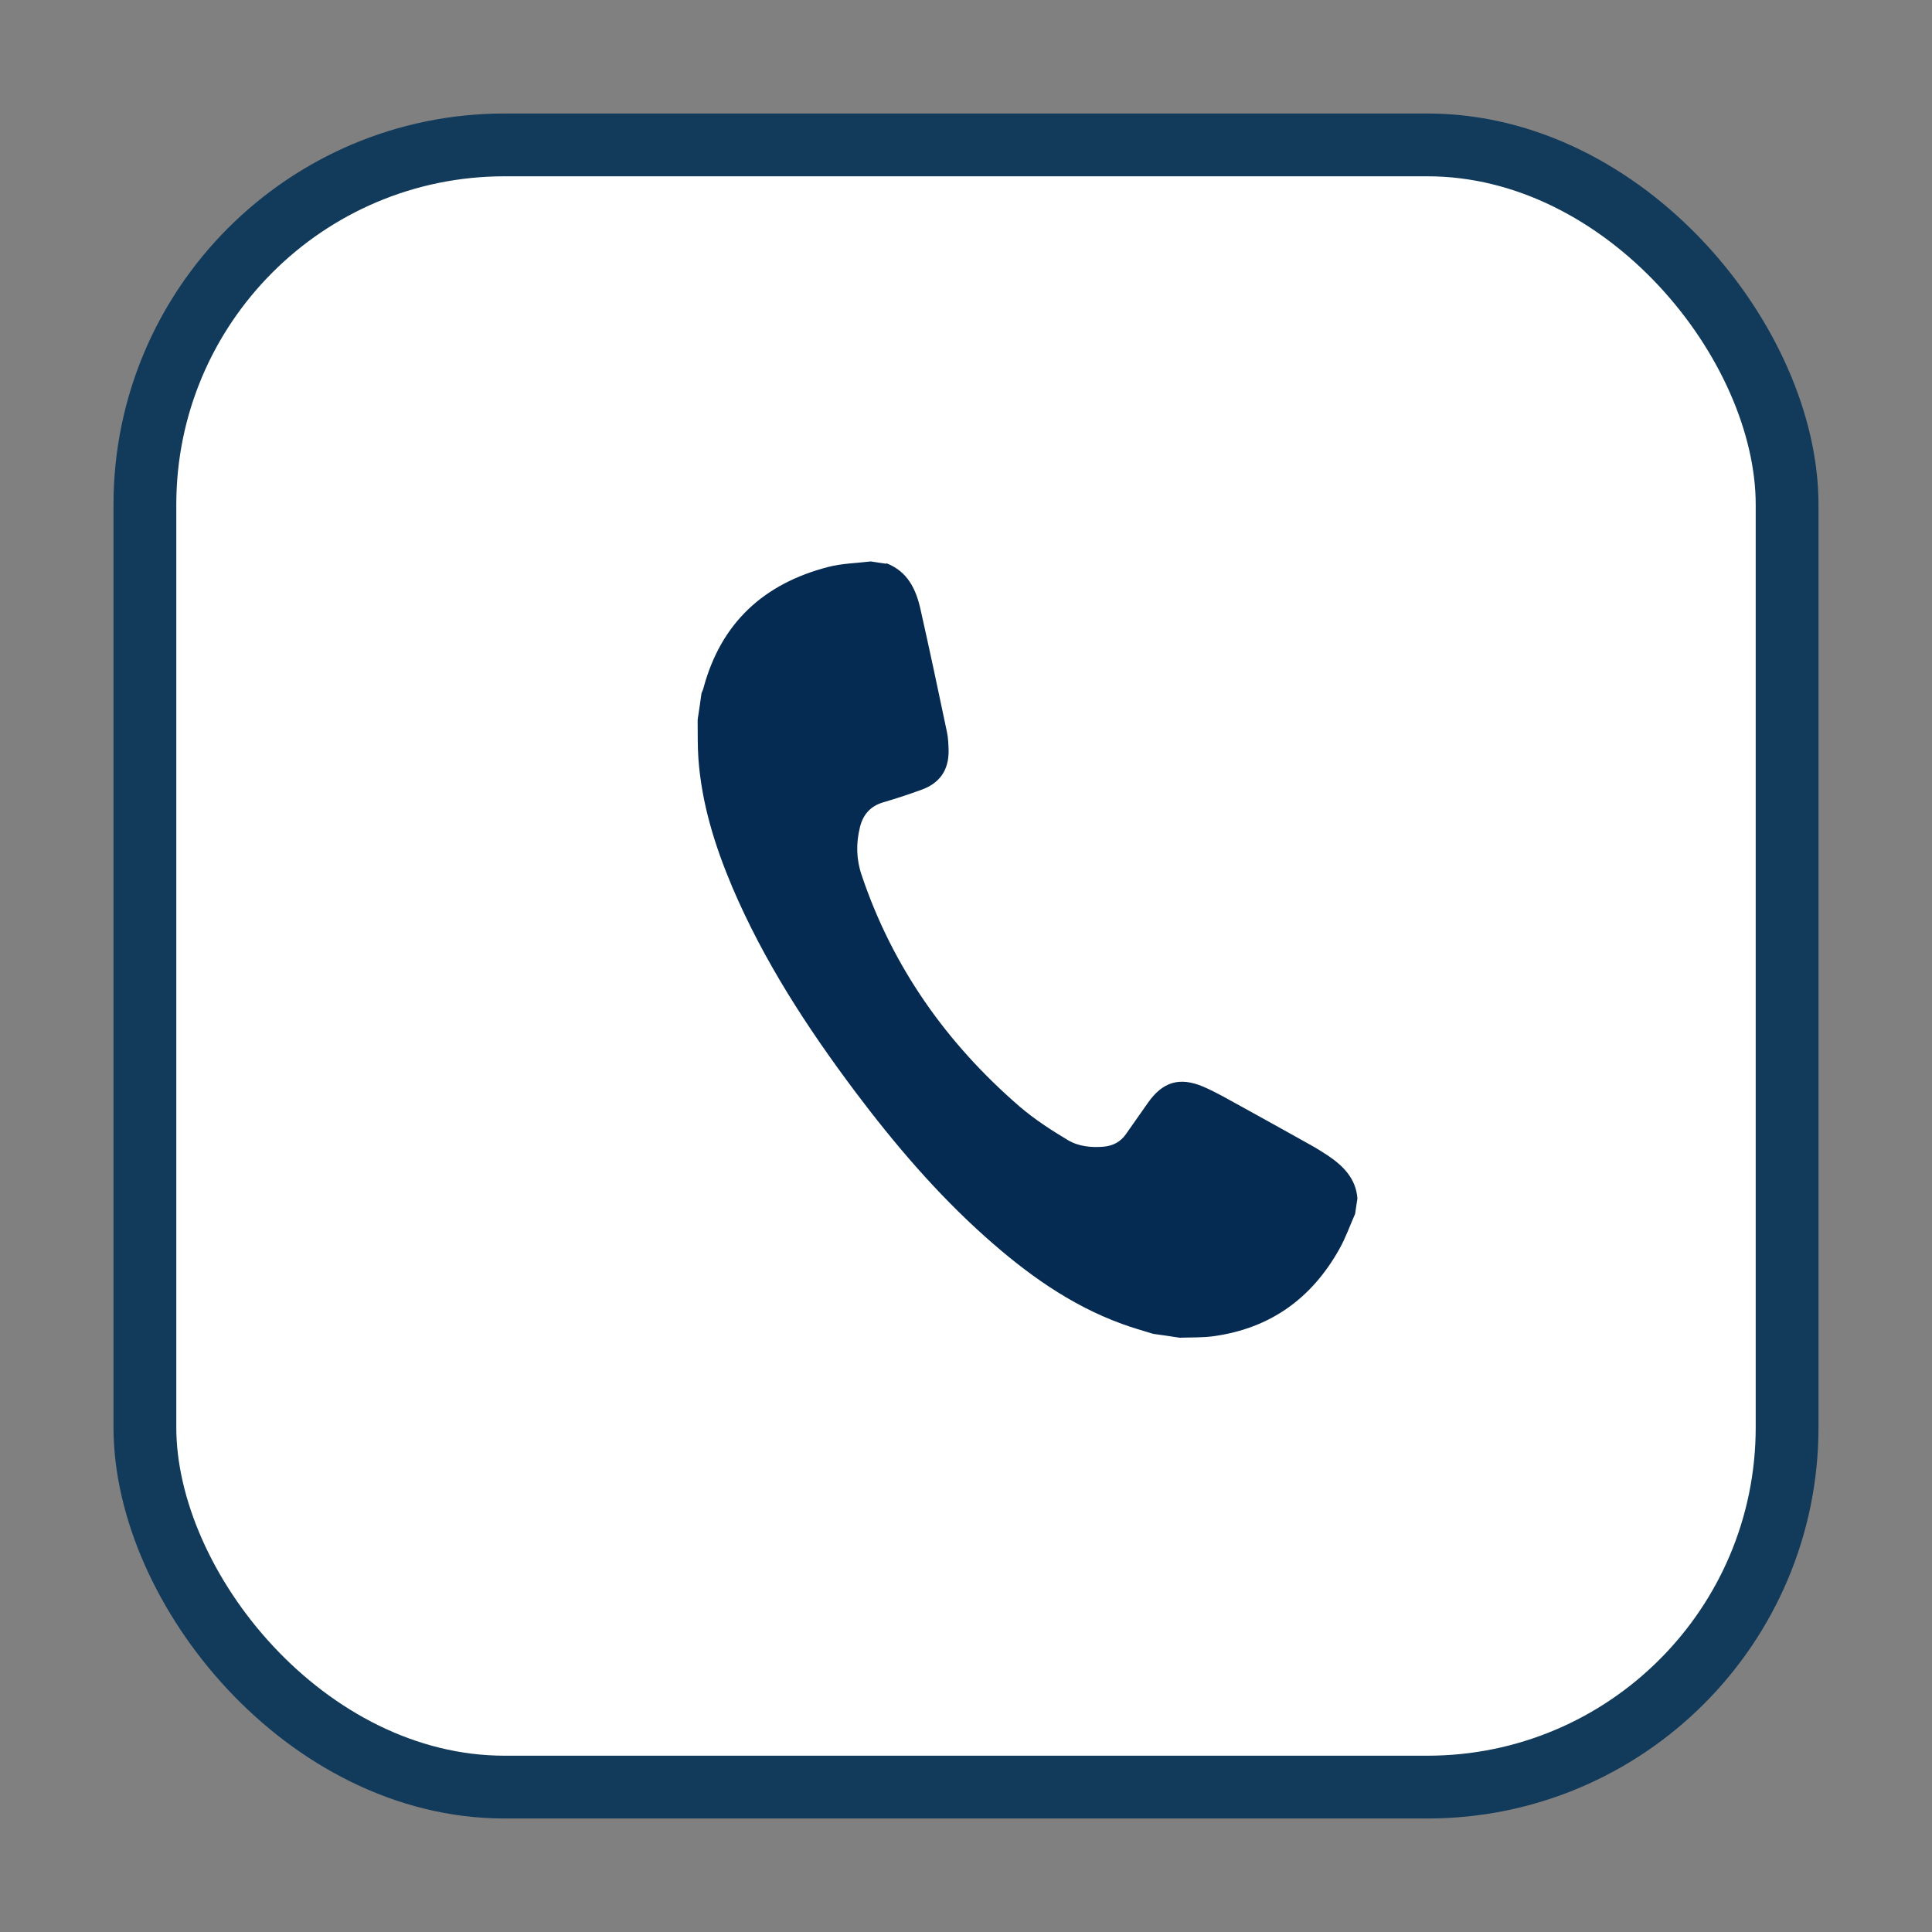 <?xml version="1.0" encoding="UTF-8"?>
<svg id="Layer_1" data-name="Layer 1" xmlns="http://www.w3.org/2000/svg" width="100" height="100" viewBox="0 0 100 100">
  <rect x="0" y="0" width="100" height="100" fill="#808080" stroke="none"/>
  <defs>
    <style>
      .cls-1 {
        fill: #062b52;
      }

      .cls-2 {
        fill: #fff;
        stroke: #113a5b;
        stroke-miterlimit: 10;
        stroke-width: 3.25px;
      }
    </style>
  </defs>
  <rect class="cls-2" x="7.5" y="7.5" width="85" height="85" rx="18.62" ry="18.62"/>
  <path class="cls-1" d="M45.87,29.15c1.11.42,1.55,1.36,1.78,2.41.47,2.1.92,4.2,1.36,6.31.07.32.08.65.09.98.01,1.01-.46,1.69-1.41,2.03-.66.24-1.33.46-2.01.66-.65.2-1.02.65-1.17,1.28-.21.84-.19,1.68.1,2.51,1.6,4.74,4.39,8.68,8.16,11.94.77.66,1.63,1.22,2.5,1.74.55.33,1.22.4,1.88.34.47-.05.85-.25,1.13-.65.37-.54.76-1.07,1.13-1.61.76-1.09,1.64-1.37,2.88-.84.67.29,1.3.66,1.94,1.01,1.2.66,2.4,1.33,3.6,2,.31.17.61.36.9.55.8.54,1.45,1.19,1.53,2.22-.04.27-.08.53-.12.8-.27.61-.49,1.24-.81,1.81-1.43,2.56-3.57,4.11-6.5,4.52-.58.08-1.18.06-1.77.08-.46-.07-.92-.14-1.37-.2-.54-.17-1.1-.32-1.63-.52-2.69-.98-4.95-2.62-7.06-4.5-2.53-2.26-4.71-4.82-6.74-7.52-2.48-3.31-4.73-6.76-6.36-10.59-.9-2.13-1.58-4.31-1.75-6.63-.05-.68-.03-1.36-.04-2.03.07-.46.14-.92.2-1.37.04-.1.09-.2.11-.3.91-3.35,3.12-5.37,6.43-6.23.72-.19,1.48-.2,2.22-.29.27.04.53.08.8.12Z"/>
</svg>